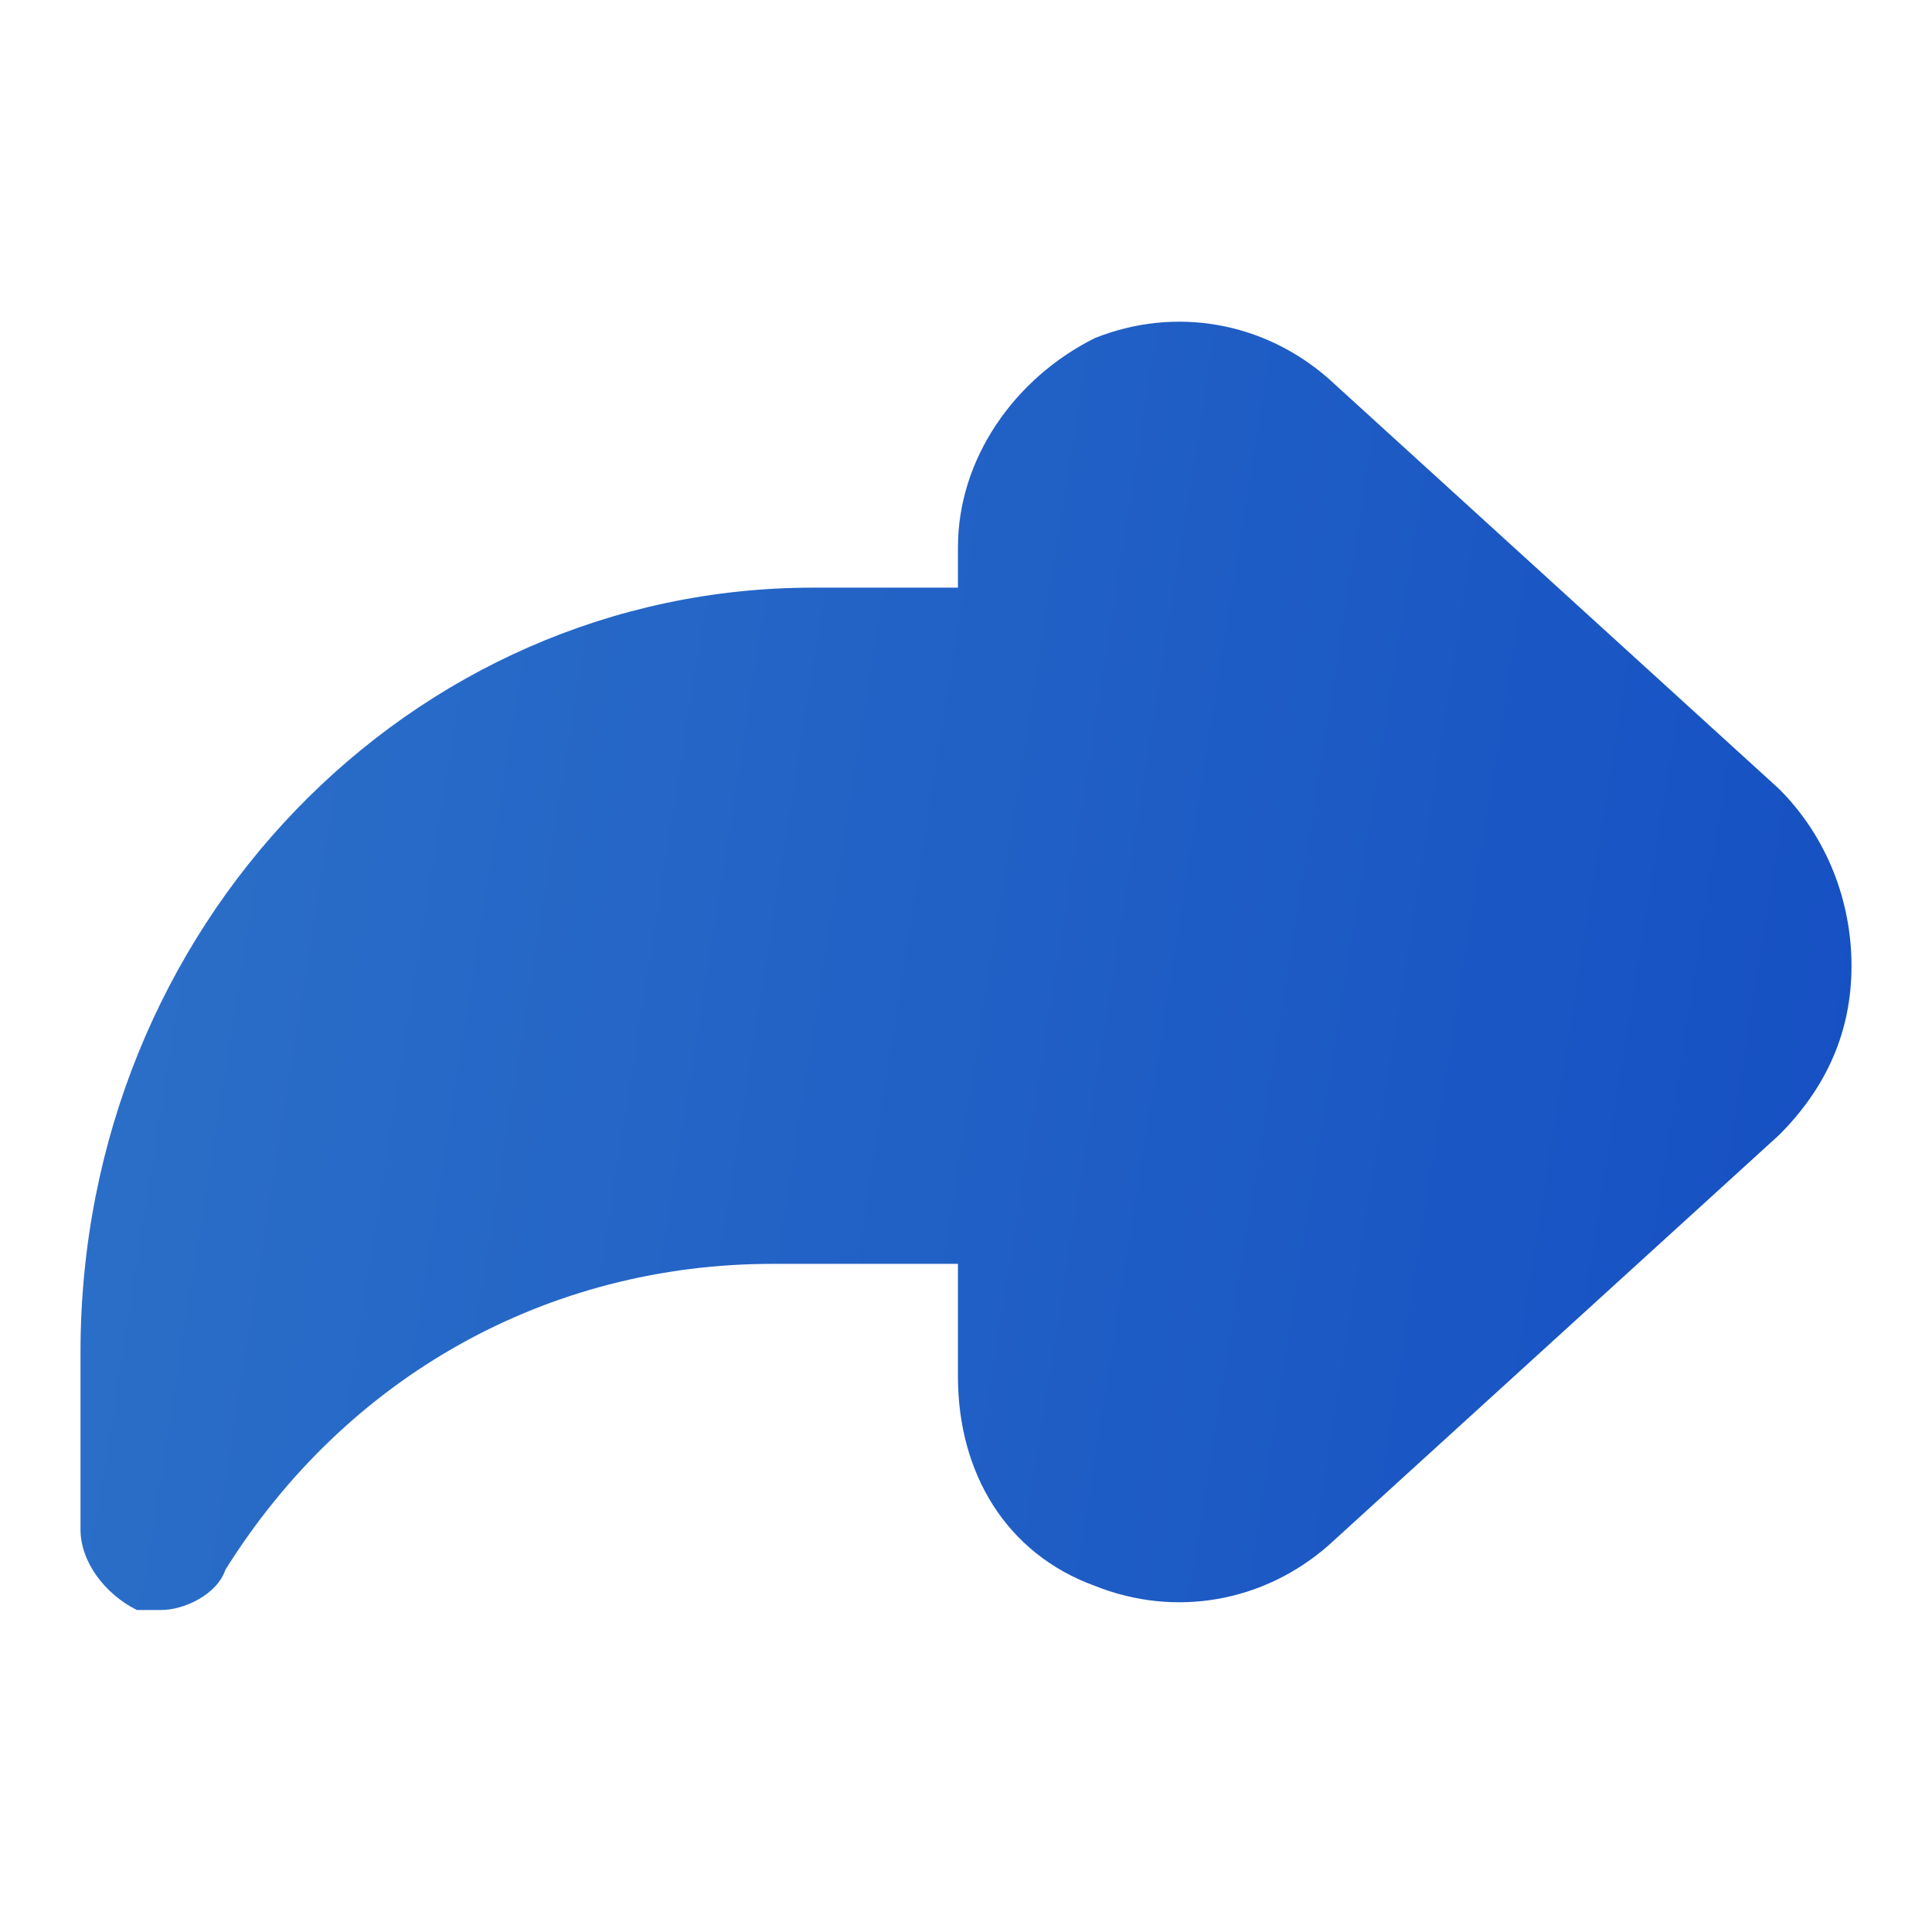 <svg width="60" height="60" viewBox="0 0 60 60" fill="none" xmlns="http://www.w3.org/2000/svg">
<path d="M55.25 24.5L41.25 11.75C39.25 10 36.5 9.5 34 10.5C31.5 11.75 29.75 14.25 29.75 17V18.25H25.25C12.75 18.25 2.5 28.75 2.5 42V47.5C2.5 48.5 3.25 49.5 4.25 50C4.5 50 4.75 50 5 50C5.75 50 6.75 49.5 7 48.75C10.75 42.75 17 39.25 24 39.25H29.75V42.75C29.75 45.75 31.25 48.25 34 49.25C36.5 50.25 39.25 49.75 41.25 48L55.25 35.25C56.75 33.75 57.5 32 57.5 30C57.5 28 56.75 26 55.25 24.5Z" fill="url(#paint0_linear_13839_6138)"/>
<defs>
<linearGradient id="paint0_linear_13839_6138" x1="1.049" y1="8.106" x2="83.858" y2="21.225" gradientUnits="userSpaceOnUse">
<stop stop-color="#2D72C8"/>
<stop offset="1" stop-color="#0D43C1"/>
</linearGradient>
</defs>
</svg>
